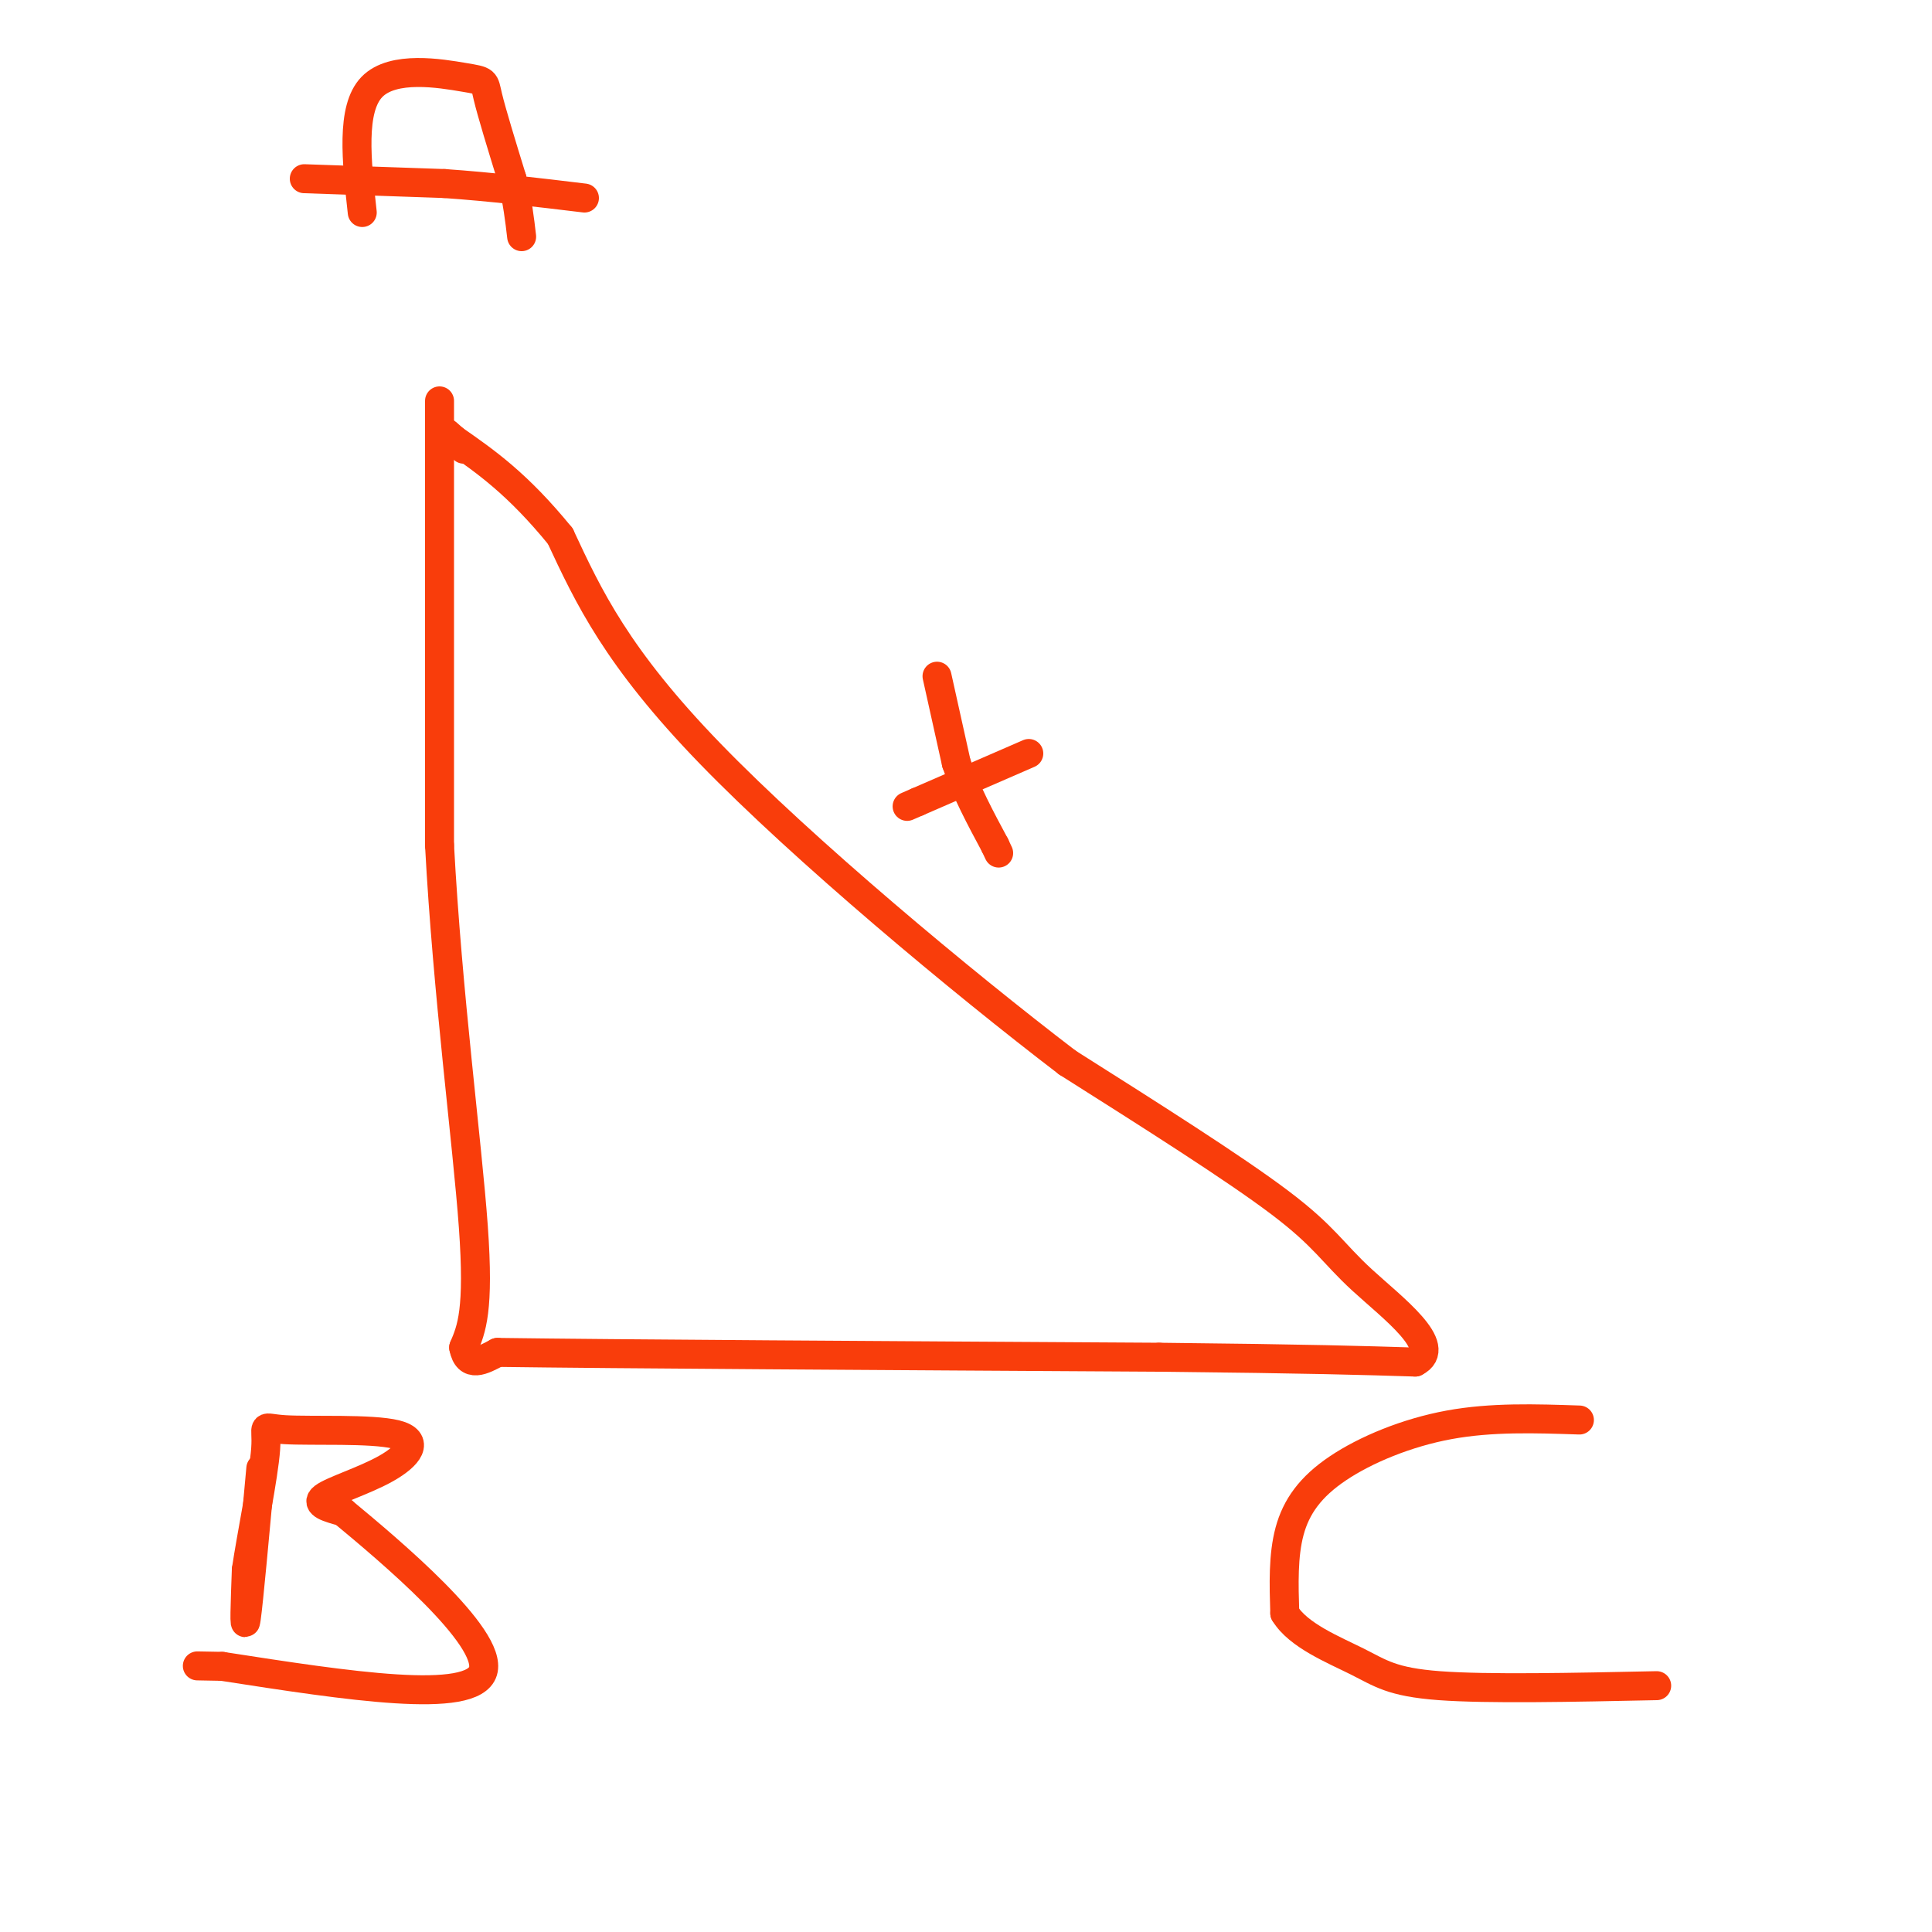 <svg viewBox='0 0 400 400' version='1.1' xmlns='http://www.w3.org/2000/svg' xmlns:xlink='http://www.w3.org/1999/xlink'><g fill='none' stroke='rgb(249,61,11)' stroke-width='6' stroke-linecap='round' stroke-linejoin='round'><path d='M91,83c0.000,0.000 0.000,92.000 0,92'/><path d='M91,175c1.644,30.756 5.756,61.644 7,79c1.244,17.356 -0.378,21.178 -2,25'/><path d='M96,279c0.833,4.333 3.917,2.667 7,1'/><path d='M103,280c24.000,0.333 80.500,0.667 137,1'/><path d='M240,281c31.667,0.333 42.333,0.667 53,1'/><path d='M293,282c6.202,-3.083 -4.792,-11.292 -11,-17c-6.208,-5.708 -7.631,-8.917 -17,-16c-9.369,-7.083 -26.685,-18.042 -44,-29'/><path d='M221,220c-21.911,-16.733 -54.689,-44.067 -74,-64c-19.311,-19.933 -25.156,-32.467 -31,-45'/><path d='M116,111c-8.833,-10.833 -15.417,-15.417 -22,-20'/><path d='M94,91c-3.333,-3.000 -0.667,-0.500 2,2'/><path d='M75,44c-1.185,-10.744 -2.369,-21.488 2,-26c4.369,-4.512 14.292,-2.792 19,-2c4.708,0.792 4.202,0.655 5,4c0.798,3.345 2.899,10.173 5,17'/><path d='M106,37c1.167,4.833 1.583,8.417 2,12'/><path d='M63,37c0.000,0.000 29.000,1.000 29,1'/><path d='M92,38c9.667,0.667 19.333,1.833 29,3'/><path d='M54,304c-1.250,13.750 -2.500,27.500 -3,31c-0.500,3.500 -0.250,-3.250 0,-10'/><path d='M51,325c1.030,-6.975 3.605,-19.411 4,-25c0.395,-5.589 -1.392,-4.329 4,-4c5.392,0.329 17.961,-0.273 23,1c5.039,1.273 2.549,4.420 -2,7c-4.549,2.580 -11.157,4.594 -13,6c-1.843,1.406 1.078,2.203 4,3'/><path d='M71,313c9.467,7.844 31.133,25.956 29,33c-2.133,7.044 -28.067,3.022 -54,-1'/><path d='M46,345c-9.000,-0.167 -4.500,-0.083 0,0'/><path d='M327,294c-9.101,-0.310 -18.202,-0.619 -27,1c-8.798,1.619 -17.292,5.167 -23,9c-5.708,3.833 -8.631,7.952 -10,13c-1.369,5.048 -1.185,11.024 -1,17'/><path d='M266,334c2.762,4.595 10.167,7.583 15,10c4.833,2.417 7.095,4.262 17,5c9.905,0.738 27.452,0.369 45,0'/><path d='M213,156c0.000,0.000 -23.000,10.000 -23,10'/><path d='M190,166c-3.833,1.667 -1.917,0.833 0,0'/><path d='M194,140c0.000,0.000 4.000,18.000 4,18'/><path d='M198,158c2.000,5.833 5.000,11.417 8,17'/><path d='M206,175c1.333,2.833 0.667,1.417 0,0'/></g>
</svg>
